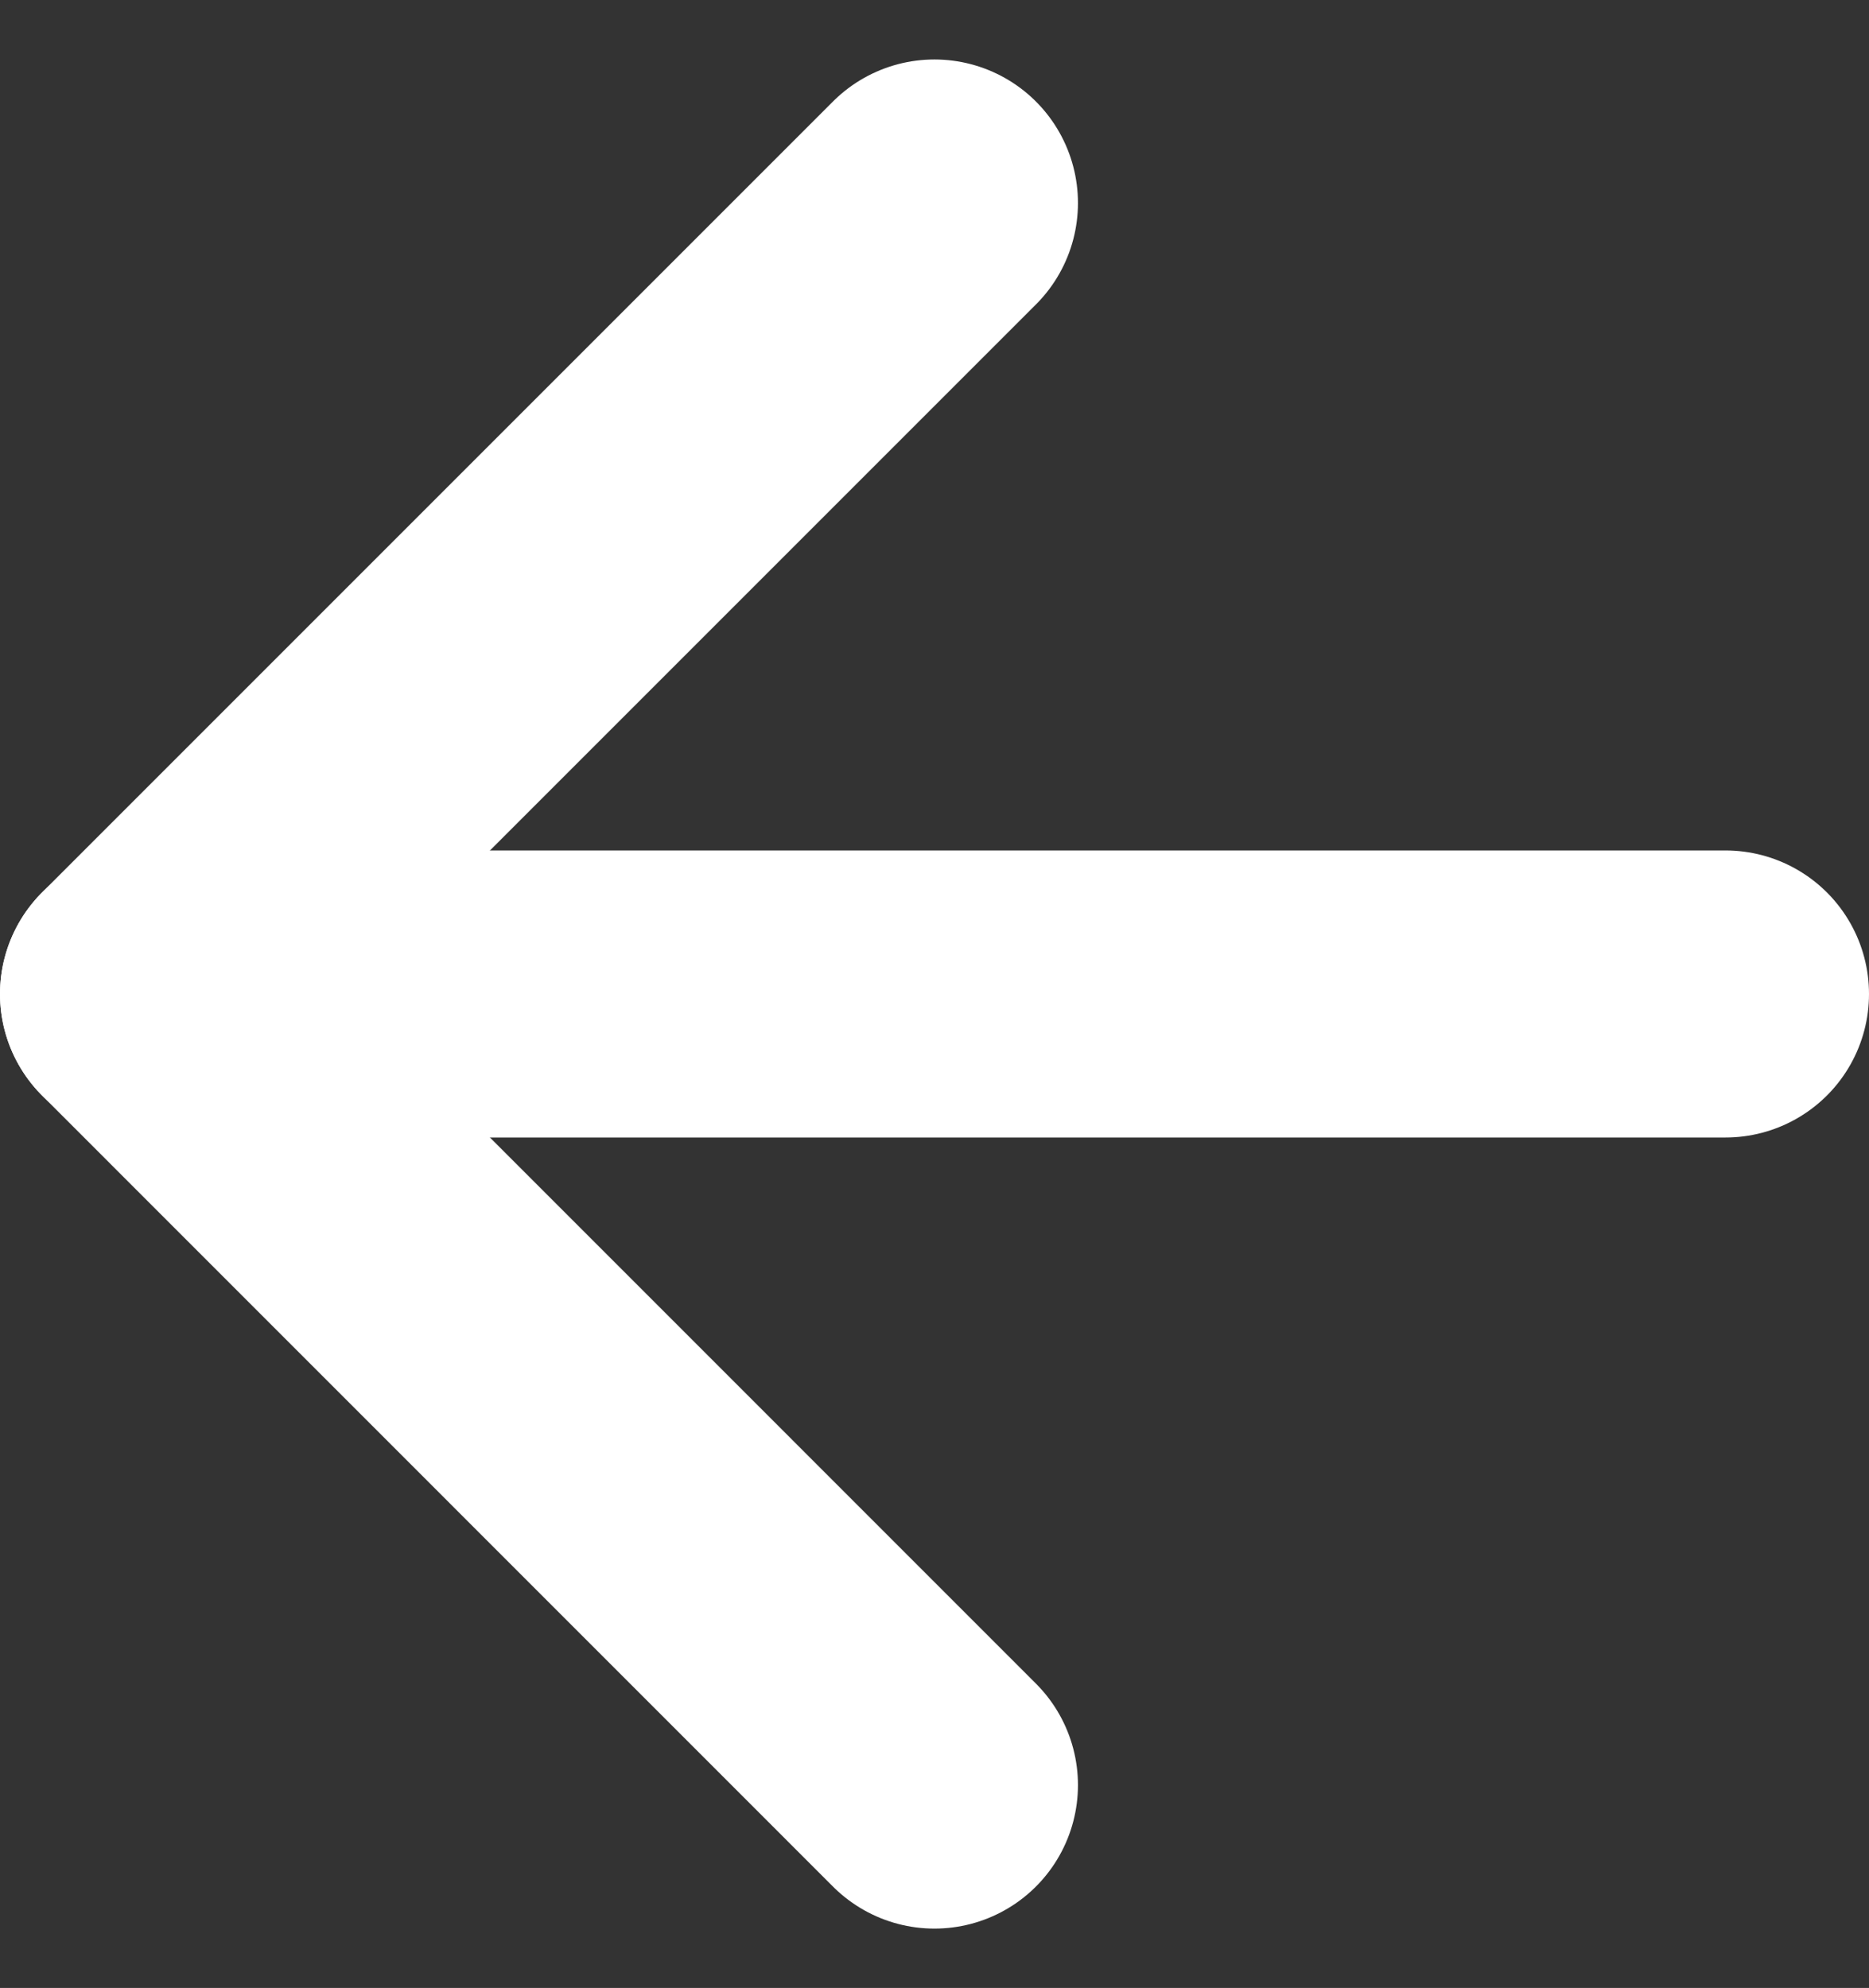 <svg xmlns="http://www.w3.org/2000/svg" width="16.279" height="17.314" viewBox="0 0 16.279 17.314">
    <rect x="0" y="0" width="16.279" height="17.314" fill="#333333" stroke="none"/>
    <defs>
        <style>
            .cls-1{fill:none;stroke:#fff;stroke-linecap:round;stroke-linejoin:round;stroke-width:2.5px}
        </style>
    </defs>
    <g id="arrow-left_1_" transform="translate(1.25 1.768)">
        <path id="Line_82" d="M13.779 0L0 0" class="cls-1" transform="translate(0 6.889)"/>
        <path id="Path_1257" d="M11.889 18.779L5 11.889 11.889 5" class="cls-1" transform="translate(-5 -5)"/>
    </g>
</svg>
